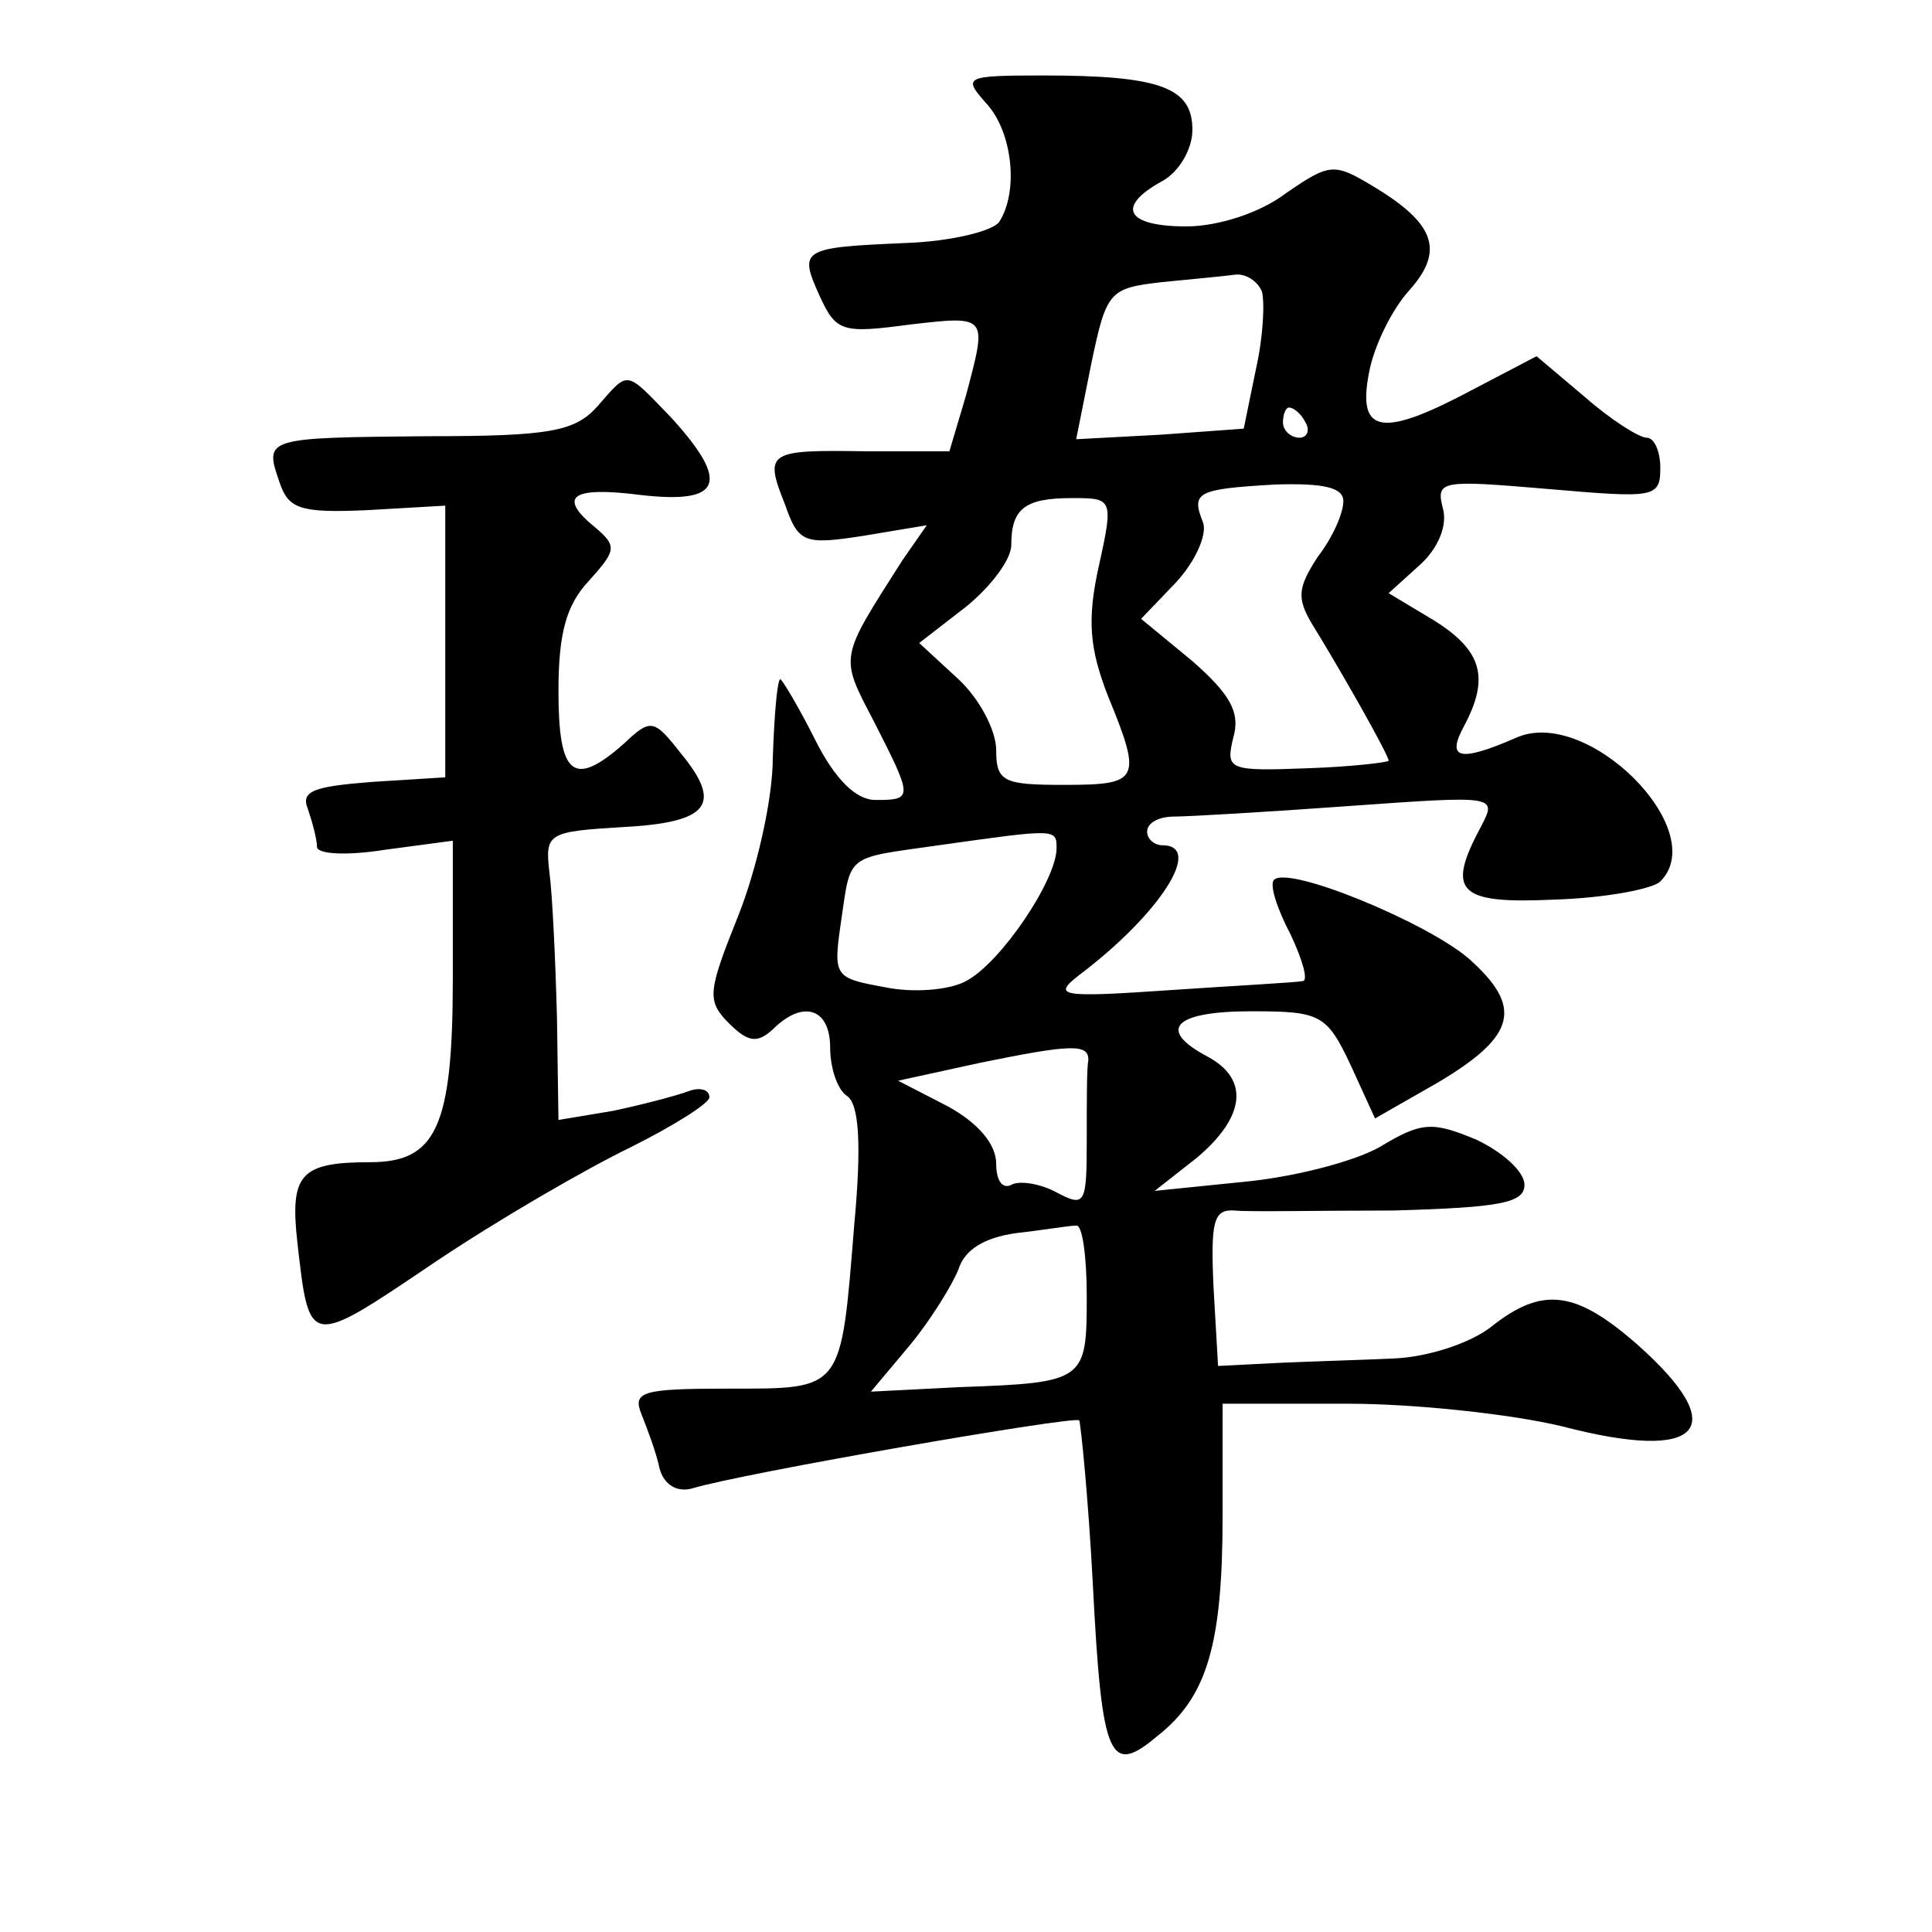 <?xml version="1.0" standalone="no"?>
<!DOCTYPE svg PUBLIC "-//W3C//DTD SVG 20010904//EN"
 "http://www.w3.org/TR/2001/REC-SVG-20010904/DTD/svg10.dtd">
<svg version="1.0" xmlns="http://www.w3.org/2000/svg"
 width="128pt" height="128pt" viewBox="0 0 128 128"
 preserveAspectRatio="xMidYMid meet">
<g transform="translate(0,128) scale(0.1,-0.1)"
fill="#0" stroke="none">
<path d="M653 1212 c18 -19 22 -59 9 -79 -4 -6 -32 -13 -62 -14 -69 -3 -71 -4 -57
-35 11 -24 15 -25 60 -19 52 6 51 6 37 -47 l-11 -37 -55 0 c-65 1 -68 0 -54 -35
9 -26 13 -27 52 -21 l42 7 -16 -23 c-42 -66 -42 -63 -19 -107 26 -51 26 -52 1 -52
-13 0 -27 14 -40 40 -11 22 -22 40 -23 40 -2 0 -4 -23 -5 -52 0 -28 -11 -75 -23
-105 -20 -50 -21 -56 -6 -71 13 -13 19 -13 29 -4 20 20 38 14 38 -12 0 -14 5 -28
11 -32 8 -5 10 -31 5 -85 -9 -111 -7 -109 -83 -109 -58 0 -64 -2 -58 -17 4 -10
10 -26 12 -36 3 -11 12 -16 22 -13 33 10 252 48 256 45 1 -2 6 -51 9 -108 6 -117
11 -128 43 -101 33 26 43 61 43 146 l0 74 83 0 c45 0 109 -7 142 -15 92 -24 113
-2 50 54 -41 36 -63 39 -97 12 -14 -11 -42 -20 -64 -21 -21 -1 -57 -2 -78 -3 l-39
-2 -3 52 c-2 44 0 52 14 51 9 -1 56 0 105 0 71 2 87 5 87 17 0 9 -15 22 -32 30
-29 12 -36 12 -64 -5 -18 -10 -58 -20 -90 -23 l-59 -6 28 22 c32 27 35 52 7 67
-34 18 -22 30 29 30 46 0 50 -2 66 -36 l16 -35 42 24 c52 31 56 50 20 82 -28 24
-120 62 -129 52 -3 -3 2 -19 11 -36 8 -17 12 -31 8 -31 -5 -1 -44 -3 -88 -6 -73
-5 -78 -4 -60 10 53 40 83 86 55 86 -5 0 -10 4 -10 9 0 6 8 10 18 10 9 0 61 3 116
7 98 7 98 7 87 -14 -23 -43 -15 -51 49 -48 33 1 65 7 70 12 34 34 -49 117 -96 95
-37 -16 -46 -14 -34 8 17 32 12 50 -20 70 l-30 18 21 19 c12 11 18 26 15 37 -5
19 -1 19 70 13 70 -6 74 -6 74 14 0 11 -4 20 -9 20 -5 0 -24 12 -41 27 l-32 27
-42 -22 c-60 -32 -77 -30 -69 11 3 17 15 42 27 55 23 26 17 44 -25 69 -25 15 -28
15 -57 -5 -17 -13 -45 -22 -66 -22 -40 0 -47 13 -16 30 11 6 20 21 20 34 0 28 -21
36 -99 36 -52 0 -53 -1 -38 -18z m183 -125 c2 -7 1 -30 -4 -52 l-8 -39 -55 -4 -56
-3 10 50 c10 48 12 50 46 54 20 2 42 4 49 5 7 1 15 -4 18 -11z m29 -87 c3 -5 1
-10 -4 -10 -6 0 -11 5 -11 10 0 6 2 10 4 10 3 0 8 -4 11 -10z m25 -52 c0 -8 -7
-24 -17 -37 -13 -20 -14 -27 -4 -44 18 -29 51 -87 51 -91 0 -1 -24 -4 -54 -5 -52
-2 -54 -1 -49 20 5 17 -2 29 -27 51 l-34 28 23 24 c13 14 21 32 18 40 -8 20 -4
22 48 25 32 1 45 -2 45 -11z m-162 -43 c-8 -36 -6 -55 6 -86 23 -56 21 -59 -29
-59 -40 0 -45 2 -45 23 0 13 -11 34 -25 47 l-26 24 31 24 c16 13 30 31 30 41 0
24 9 31 40 31 27 0 28 0 18 -45z m-28 -187 c0 -21 -37 -76 -60 -88 -11 -6 -35 -8
-54 -4 -33 6 -34 7 -29 42 7 47 2 43 65 52 78 11 78 11 78 -2z m21 -141 c-1 -4
-1 -27 -1 -52 0 -43 -1 -45 -20 -35 -11 6 -25 8 -30 5 -6 -3 -10 3 -10 14 0 13
-12 27 -32 38 l-33 17 55 12 c59 12 72 13 71 1z m-1 -156 c0 -56 -1 -57 -84 -60
l-59 -3 26 31 c14 17 28 40 32 50 4 13 17 21 38 24 18 2 35 5 40 5 4 1 7 -20 7
-47z M396 1011 c-15 -17 -32 -20 -113 -20 -107 -1 -108 -1 -98 -30 6 -18 13 -21
58 -19 l52 3 0 -90 0 -90 -48 -3 c-39 -3 -48 -6 -43 -18 3 -9 6 -20 6 -25 0 -5
20 -6 45 -2 l45 6 0 -91 c0 -99 -11 -122 -55 -122 -46 0 -53 -8 -48 -53 8 -70 7
-70 90 -14 43 29 102 63 131 77 28 14 52 29 52 33 0 5 -6 7 -14 4 -8 -3 -31 -9
-50 -13 l-36 -6 -1 68 c-1 38 -3 81 -5 96 -3 26 -1 27 48 30 58 3 67 15 39 49 -18
23 -20 23 -38 6 -33 -29 -43 -21 -43 35 0 38 5 57 20 73 18 20 19 23 5 35 -26 21
-17 28 30 22 53 -6 59 8 20 51 -31 32 -28 32 -49 8z"/>
</g>
</svg>
